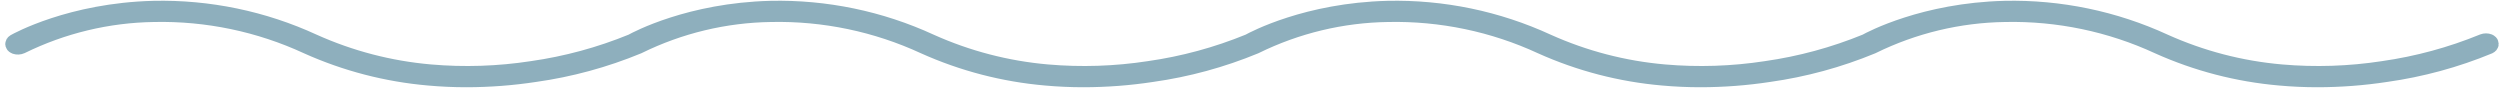 <svg width="424" height="15" viewBox="0 0 424 15" fill="none" xmlns="http://www.w3.org/2000/svg">
<path d="M79.138 13.295C76.973 13.295 74.832 13.2 72.715 13.008C65.614 12.393 58.666 10.588 52.163 7.668C44.009 3.902 35.104 2.043 26.124 2.23C18.292 2.341 10.582 4.189 3.551 7.643C3.262 7.774 2.935 7.79 2.634 7.689C2.353 7.589 2.308 7.401 2.534 7.274C2.913 7.058 12.032 1.99 26.04 1.641C35.365 1.433 44.616 3.351 53.089 7.25C59.371 10.074 66.083 11.822 72.944 12.422C78.708 12.925 84.512 12.735 90.231 11.856C96.066 11.026 101.776 9.478 107.23 7.246C108.065 6.783 117.064 1.981 130.686 1.641C140.011 1.433 149.262 3.351 157.735 7.25C164.017 10.074 170.729 11.822 177.59 12.422C183.354 12.925 189.158 12.735 194.877 11.856C200.712 11.026 206.422 9.477 211.877 7.245L211.88 7.244C212.728 6.774 221.723 1.98 235.333 1.641C244.658 1.432 253.909 3.351 262.382 7.25C268.664 10.074 275.376 11.822 282.237 12.422C288.001 12.925 293.805 12.735 299.524 11.856C305.359 11.026 311.069 9.477 316.523 7.246C317.359 6.783 326.357 1.981 339.979 1.641C349.304 1.433 358.555 3.351 367.028 7.25C373.31 10.074 380.022 11.822 386.883 12.422C392.647 12.925 398.451 12.735 404.17 11.856C410.003 11.026 415.712 9.477 421.165 7.245C421.462 7.13 421.791 7.13 422.088 7.245C422.343 7.36 422.343 7.545 422.088 7.663C416.491 9.975 410.625 11.572 404.628 12.414C400.805 12.996 396.944 13.29 393.077 13.295C390.912 13.295 388.771 13.2 386.654 13.008C379.552 12.393 372.605 10.588 366.102 7.668C357.948 3.903 349.043 2.043 340.063 2.23C332.23 2.34 324.52 4.189 317.489 7.643L317.469 7.652C317.462 7.656 317.454 7.66 317.446 7.663C311.848 9.976 305.98 11.572 299.982 12.414C296.159 12.996 292.298 13.29 288.431 13.295C286.266 13.295 284.125 13.2 282.008 13.008C274.906 12.393 267.959 10.588 261.456 7.668C253.302 3.902 244.397 2.043 235.417 2.23C227.584 2.34 219.874 4.189 212.843 7.643C212.836 7.646 212.83 7.649 212.823 7.652C212.816 7.656 212.808 7.66 212.8 7.663C207.202 9.976 201.334 11.572 195.335 12.414C191.512 12.996 187.651 13.29 183.784 13.295C181.619 13.295 179.478 13.2 177.361 13.008C170.26 12.393 163.312 10.588 156.809 7.668C148.655 3.903 139.75 2.043 130.77 2.23C122.937 2.34 115.227 4.189 108.196 7.643C108.189 7.646 108.183 7.649 108.176 7.652C108.168 7.656 108.161 7.66 108.153 7.663C102.555 9.976 96.687 11.572 90.689 12.414C86.866 12.996 83.005 13.29 79.138 13.295Z" fill="#92B3C2" stroke="#8EAFBD" stroke-width="3"/>
</svg>
